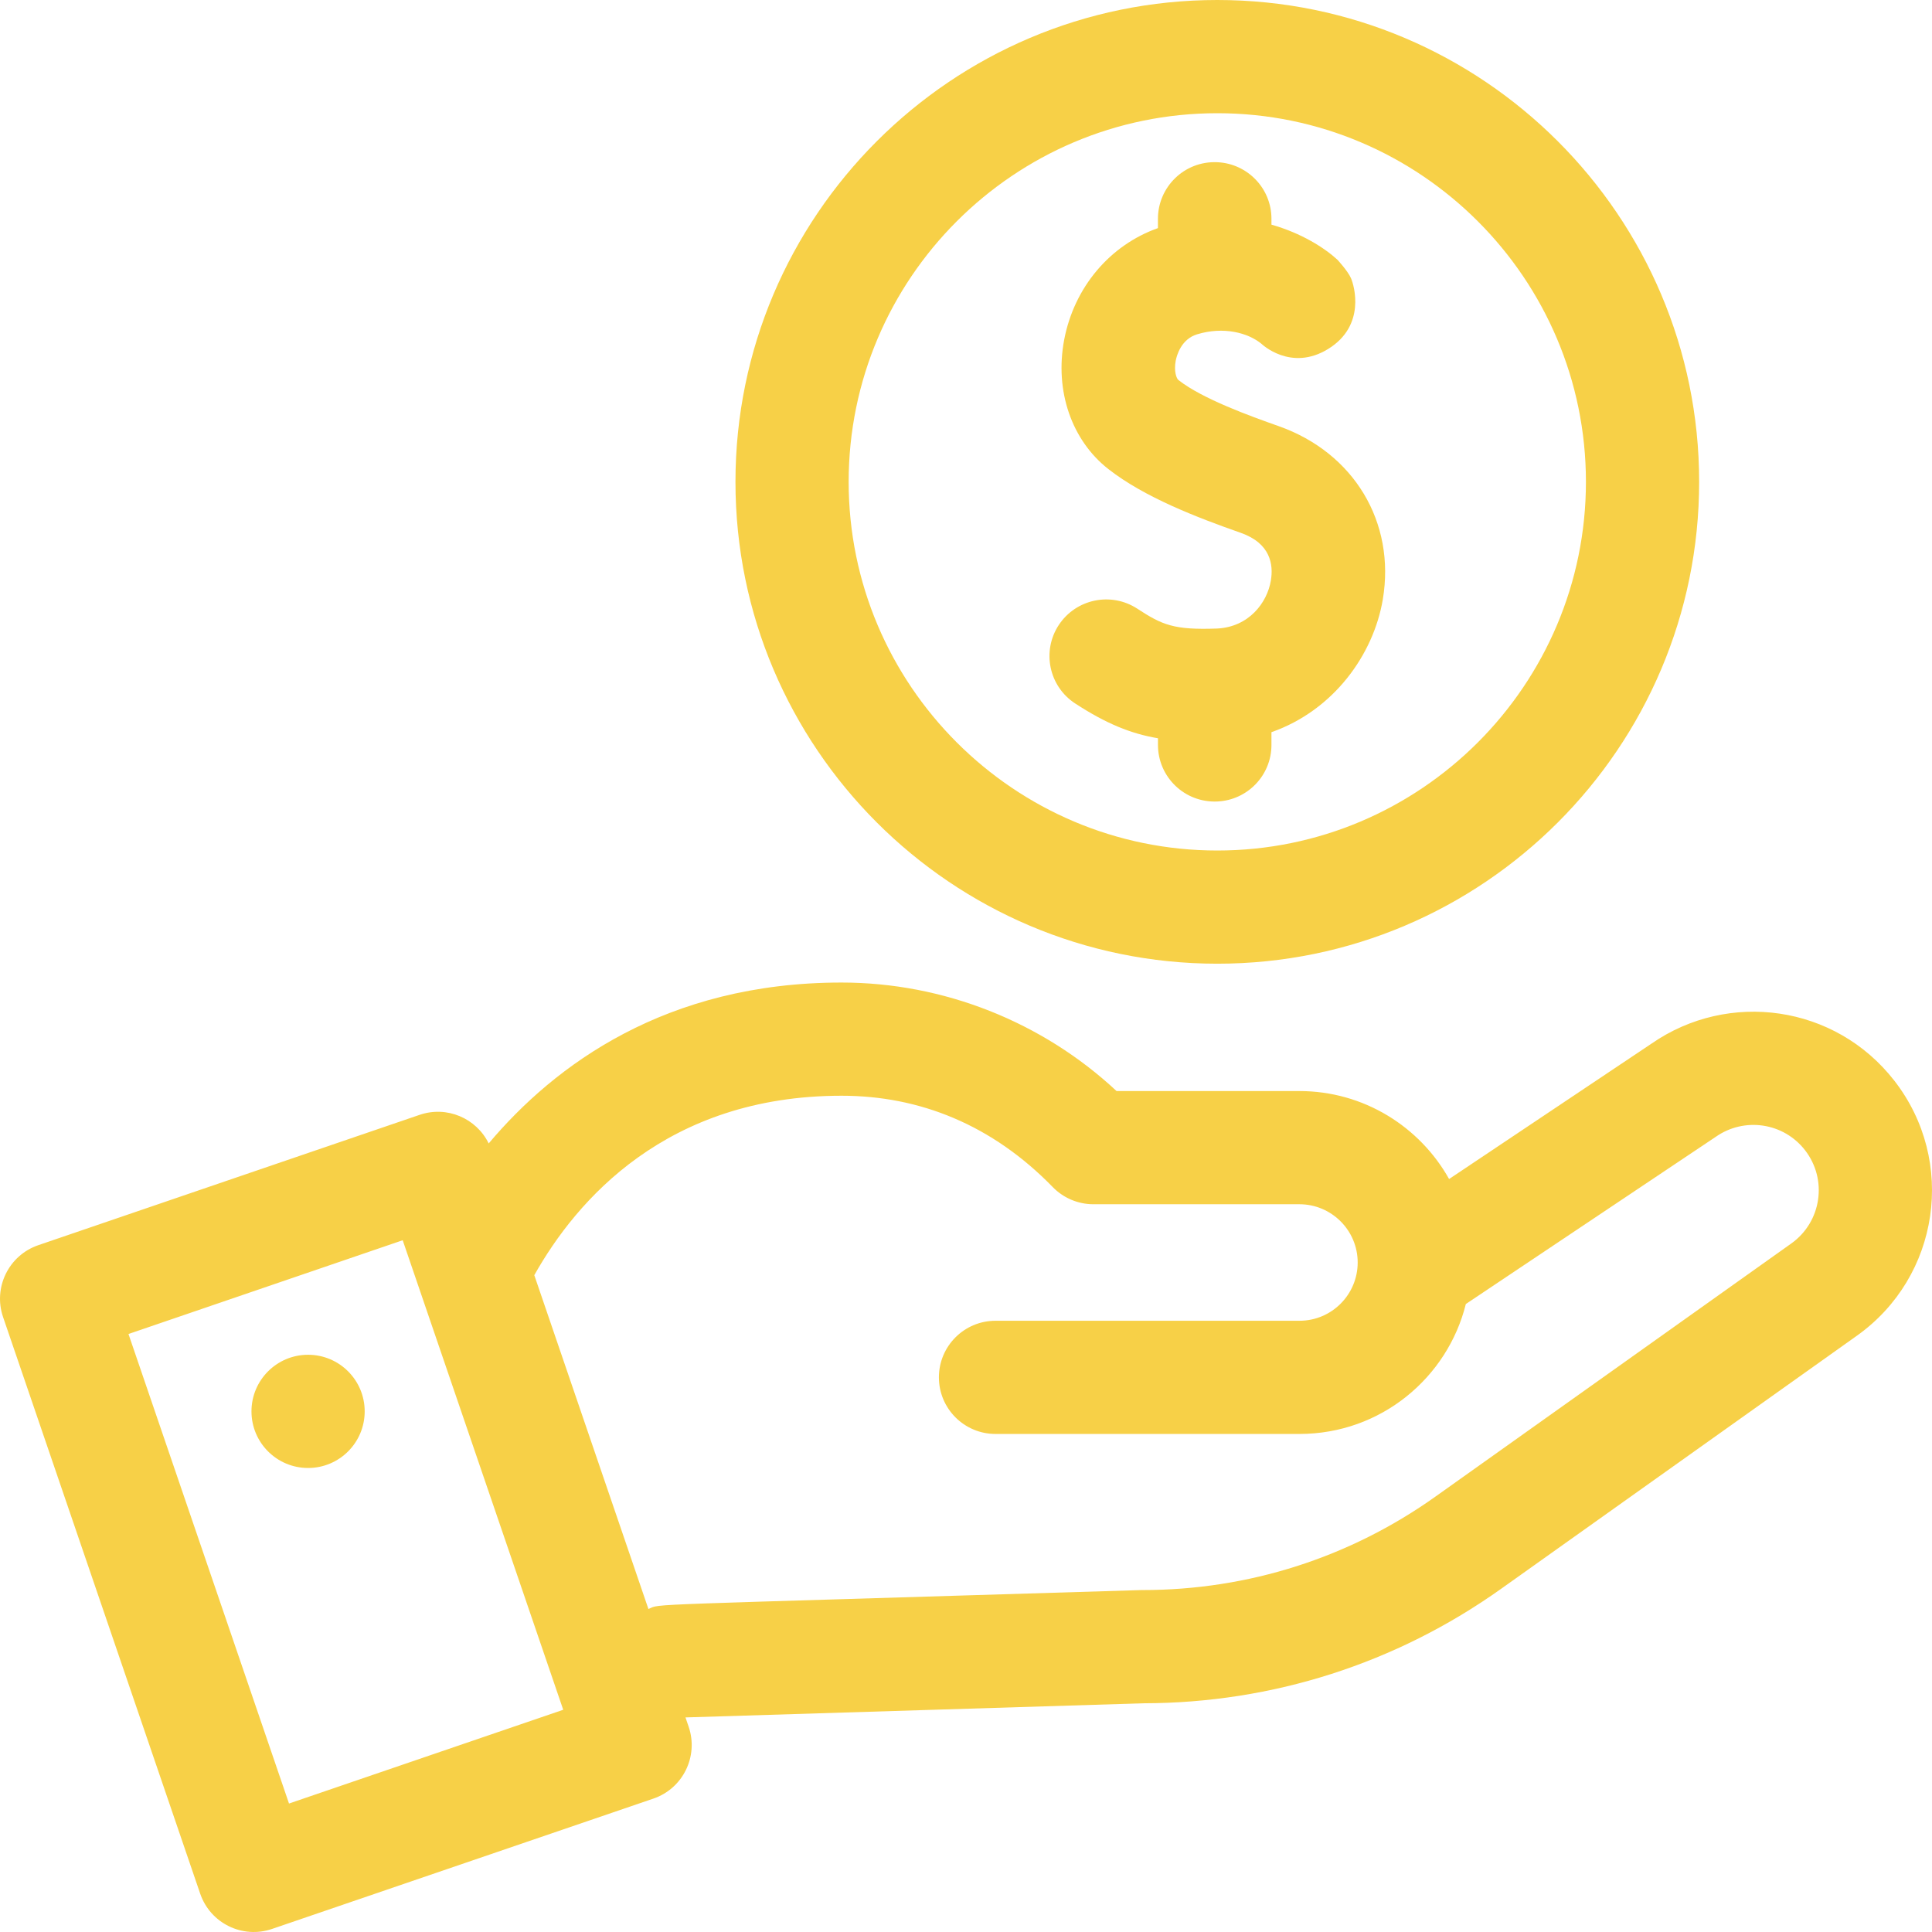 <svg xmlns="http://www.w3.org/2000/svg" width="80" height="80" viewBox="0 0 80 80" fill="none"><g clip-path="url(#clip0_487_1773)"><path d="M78.442 44.751C75.992 41.6 71.572 41.004 68.387 43.213L60.004 48.821C58.788 46.65 56.466 45.178 53.805 45.178H46.234C43.161 42.311 39.068 40.685 34.847 40.685C27.569 40.685 22.965 44.105 20.236 47.347C19.724 46.303 18.506 45.777 17.377 46.163L1.586 51.56C0.362 51.979 -0.292 53.312 0.127 54.536L8.29 78.414C8.709 79.639 10.041 80.292 11.265 79.873L27.056 74.476C28.28 74.058 28.934 72.725 28.516 71.5L28.384 71.115L47.352 70.529C52.692 70.521 57.814 68.881 62.165 65.784L76.889 55.31C80.32 52.87 81.026 48.076 78.442 44.751ZM11.967 74.68L5.32 55.238L16.675 51.356L23.322 70.798L11.967 74.68ZM74.172 51.491L59.447 61.965C55.884 64.501 51.689 65.841 47.315 65.841C47.291 65.841 47.266 65.842 47.242 65.842C25.918 66.502 27.421 66.39 26.85 66.626L22.124 52.802C23.867 49.701 27.6 45.372 34.847 45.372C38.083 45.372 41.084 46.577 43.594 49.156C44.028 49.602 44.636 49.865 45.271 49.865H53.805C55.136 49.865 56.219 50.947 56.219 52.277C56.219 53.596 55.152 54.69 53.805 54.69H41.222C39.927 54.69 38.878 55.739 38.878 57.033C38.878 58.328 39.928 59.377 41.222 59.377H53.805C57.191 59.377 59.945 57.032 60.697 53.997L71.011 47.097C71.025 47.088 71.038 47.079 71.051 47.07C72.22 46.253 73.844 46.473 74.742 47.627C75.686 48.843 75.428 50.597 74.172 51.491Z" fill="#F7D047"></path><path d="M12.757 60.786C14.051 60.786 15.101 59.737 15.101 58.442C15.101 57.148 14.051 56.098 12.757 56.098C11.462 56.098 10.413 57.148 10.413 58.442C10.413 59.737 11.462 60.786 12.757 60.786Z" fill="#F7D047"></path><path d="M50.406 39.905C61.407 39.905 70.358 30.954 70.358 19.953C70.358 8.951 61.407 0 50.406 0C39.404 0 30.454 8.951 30.454 19.953C30.454 30.954 39.404 39.905 50.406 39.905ZM50.406 4.688C58.823 4.688 65.67 11.535 65.67 19.953C65.67 28.37 58.823 35.218 50.406 35.218C41.989 35.218 35.141 28.37 35.141 19.953C35.141 11.535 41.989 4.688 50.406 4.688Z" fill="#F7D047"></path><path d="M52.946 17.645C51.754 17.224 49.791 16.516 48.797 15.737C48.716 15.673 48.602 15.376 48.683 14.94C48.722 14.734 48.902 14.043 49.573 13.842C50.666 13.511 51.673 13.777 52.233 14.235C52.233 14.235 53.449 15.409 55.004 14.445C56.56 13.479 56.076 11.834 55.944 11.526C55.813 11.22 55.379 10.754 55.379 10.754C54.838 10.257 53.886 9.654 52.648 9.302V9.057C52.648 7.799 51.653 6.773 50.406 6.717C49.033 6.657 47.948 7.751 47.948 9.057V9.445C45.953 10.152 44.477 11.899 44.065 14.071C43.667 16.179 44.369 18.229 45.896 19.424C47.396 20.597 49.567 21.427 51.381 22.065C52.611 22.498 52.736 23.381 52.623 24.043C52.468 24.963 51.712 25.957 50.407 26.026C48.608 26.093 48.124 25.878 47.093 25.204C46.006 24.496 44.551 24.799 43.839 25.884C43.13 26.967 43.434 28.42 44.519 29.128C45.81 29.968 46.828 30.381 47.949 30.57V30.848C47.949 32.163 49.042 33.248 50.407 33.188C51.654 33.132 52.648 32.106 52.648 30.848V30.318C55.227 29.413 56.875 27.102 57.259 24.821C57.796 21.628 56.063 18.745 52.946 17.645Z" fill="#F7D047"></path></g><defs><clipPath id="clip0_487_1773"><rect width="80" height="80" fill="white"></rect></clipPath></defs></svg>